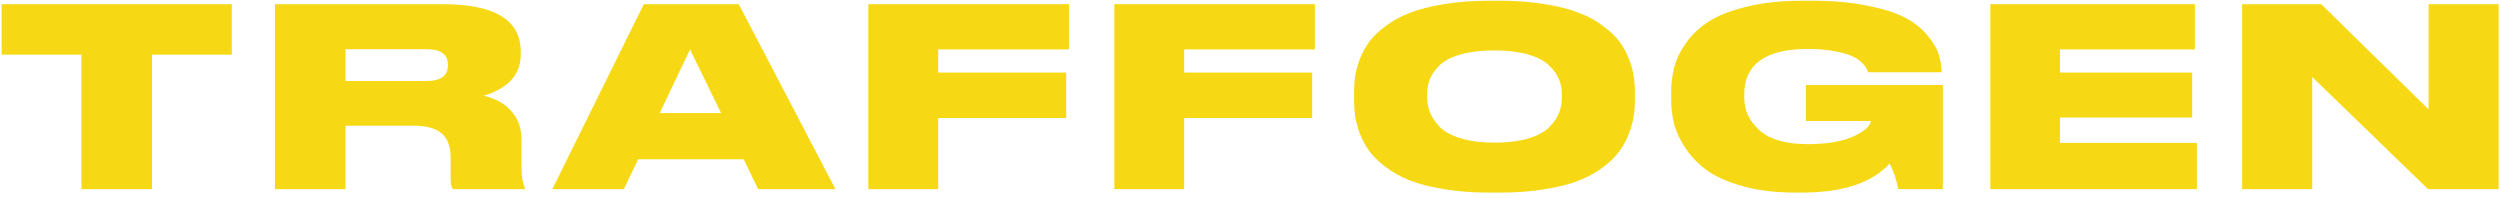 <svg width="417" height="33" viewBox="0 0 417 33" fill="none" xmlns="http://www.w3.org/2000/svg">
    <path d="M373.991 0.7H387.174L405.084 18.237V0.7H416.775V31.545H405.001L385.682 12.847V31.545H373.991V0.7Z" fill="#F6D914"/>
    <path d="M331.991 0.7H366.11V8.245H343.599V12.101H365.654V19.605H343.599V23.834H366.442V31.545H331.991V0.7Z" fill="#F6D914"/>
    <path d="M300.517 32.125H299.563C296.33 32.125 293.455 31.793 290.94 31.13C288.425 30.439 286.421 29.582 284.929 28.56C283.436 27.509 282.206 26.279 281.239 24.87C280.272 23.433 279.608 22.051 279.249 20.724C278.917 19.37 278.751 17.988 278.751 16.578V15.418C278.751 13.953 278.917 12.571 279.249 11.272C279.581 9.945 280.23 8.591 281.197 7.209C282.192 5.799 283.464 4.597 285.012 3.602C286.587 2.579 288.701 1.75 291.355 1.115C294.036 0.451 297.117 0.12 300.6 0.12H302.217C305.81 0.12 308.96 0.41 311.669 0.99C314.405 1.543 316.506 2.234 317.97 3.063C319.463 3.865 320.665 4.846 321.577 6.007C322.517 7.14 323.125 8.176 323.401 9.116C323.678 10.028 323.83 10.995 323.857 12.018V12.059H311.586C311.531 11.811 311.434 11.576 311.296 11.355C311.185 11.106 310.909 10.774 310.467 10.36C310.024 9.945 309.472 9.6 308.808 9.323C308.173 9.019 307.219 8.757 305.948 8.536C304.676 8.287 303.225 8.162 301.595 8.162C294.492 8.162 290.94 10.705 290.94 15.791V16.247C290.94 18.43 291.811 20.282 293.552 21.802C295.293 23.294 297.946 24.041 301.512 24.041C303.032 24.041 304.414 23.944 305.658 23.75C306.901 23.529 307.896 23.267 308.642 22.963C309.416 22.659 310.066 22.327 310.591 21.968C311.144 21.608 311.517 21.277 311.71 20.973C311.931 20.669 312.042 20.406 312.042 20.185H301.222V14.174H324.065V31.544H316.644C316.312 29.914 315.828 28.491 315.193 27.274C312.263 30.508 307.371 32.125 300.517 32.125Z" fill="#F6D914"/>
    <path d="M248.372 0.12H250.237C252.974 0.12 255.461 0.313 257.7 0.7C259.966 1.059 261.859 1.543 263.38 2.151C264.927 2.731 266.268 3.464 267.401 4.348C268.562 5.205 269.474 6.076 270.137 6.96C270.8 7.845 271.326 8.812 271.713 9.862C272.127 10.912 272.39 11.866 272.5 12.723C272.638 13.58 272.708 14.478 272.708 15.418V16.661C272.708 17.601 272.638 18.499 272.5 19.356C272.39 20.213 272.127 21.18 271.713 22.258C271.326 23.308 270.8 24.29 270.137 25.201C269.501 26.086 268.603 26.97 267.442 27.855C266.282 28.739 264.941 29.485 263.421 30.093C261.901 30.702 260.008 31.185 257.741 31.544C255.503 31.931 253.001 32.125 250.237 32.125H248.372C245.608 32.125 243.093 31.931 240.827 31.544C238.588 31.185 236.695 30.702 235.147 30.093C233.627 29.485 232.286 28.739 231.125 27.855C229.965 26.97 229.053 26.086 228.389 25.201C227.754 24.29 227.228 23.308 226.814 22.258C226.427 21.18 226.164 20.213 226.026 19.356C225.916 18.499 225.86 17.601 225.86 16.661V15.418C225.86 14.478 225.916 13.58 226.026 12.723C226.164 11.866 226.427 10.912 226.814 9.862C227.228 8.812 227.754 7.845 228.389 6.96C229.053 6.076 229.965 5.205 231.125 4.348C232.286 3.464 233.627 2.731 235.147 2.151C236.695 1.543 238.588 1.059 240.827 0.7C243.093 0.313 245.608 0.12 248.372 0.12ZM260.519 16.288V15.708C260.519 14.796 260.353 13.953 260.021 13.179C259.69 12.377 259.123 11.603 258.322 10.857C257.548 10.111 256.387 9.517 254.839 9.074C253.292 8.632 251.44 8.411 249.284 8.411C247.073 8.411 245.193 8.632 243.646 9.074C242.098 9.517 240.937 10.111 240.163 10.857C239.389 11.603 238.837 12.377 238.505 13.179C238.201 13.953 238.049 14.796 238.049 15.708V16.205C238.049 17.117 238.215 17.988 238.546 18.817C238.878 19.619 239.431 20.42 240.205 21.222C240.979 21.995 242.139 22.617 243.687 23.087C245.263 23.557 247.128 23.792 249.284 23.792C251.44 23.792 253.292 23.571 254.839 23.129C256.415 22.659 257.589 22.037 258.363 21.263C259.137 20.489 259.69 19.701 260.021 18.9C260.353 18.071 260.519 17.2 260.519 16.288Z" fill="#F6D914"/>
    <path d="M185.869 0.7H219.325V8.245H197.518V12.101H218.869V19.688H197.518V31.545H185.869V0.7Z" fill="#F6D914"/>
    <path d="M144.84 0.7H178.296V8.245H156.489V12.101H177.84V19.688H156.489V31.545H144.84V0.7Z" fill="#F6D914"/>
    <path d="M120.28 18.859L115.097 8.245L110.04 18.859H120.28ZM126.457 31.545L124.052 26.57H106.433L104.07 31.545H92.13L107.386 0.7H123.223L139.35 31.545H126.457Z" fill="#F6D914"/>
    <path d="M57.634 8.204V13.511H71.149C73.526 13.511 74.714 12.626 74.714 10.857V10.816C74.714 9.075 73.526 8.204 71.149 8.204H57.634ZM57.634 20.973V31.545H45.86V0.7H73.885C82.536 0.7 86.862 3.34 86.862 8.619V9.075C86.862 10.125 86.654 11.078 86.24 11.935C85.825 12.792 85.272 13.483 84.581 14.008C83.918 14.533 83.255 14.948 82.591 15.252C81.956 15.556 81.306 15.791 80.643 15.957C82.605 16.399 84.153 17.256 85.286 18.527C86.419 19.771 86.986 21.36 86.986 23.295V27.855C86.986 29.458 87.179 30.619 87.566 31.337V31.545H75.544C75.295 31.268 75.17 30.729 75.17 29.928V26.321C75.17 24.497 74.687 23.156 73.719 22.3C72.78 21.415 71.177 20.973 68.91 20.973H57.634Z" fill="#F6D914"/>
    <path d="M13.582 31.545V9.116H0.274V0.7H38.664V9.116H25.356V31.545H13.582Z" fill="#F6D914"/>
</svg>
